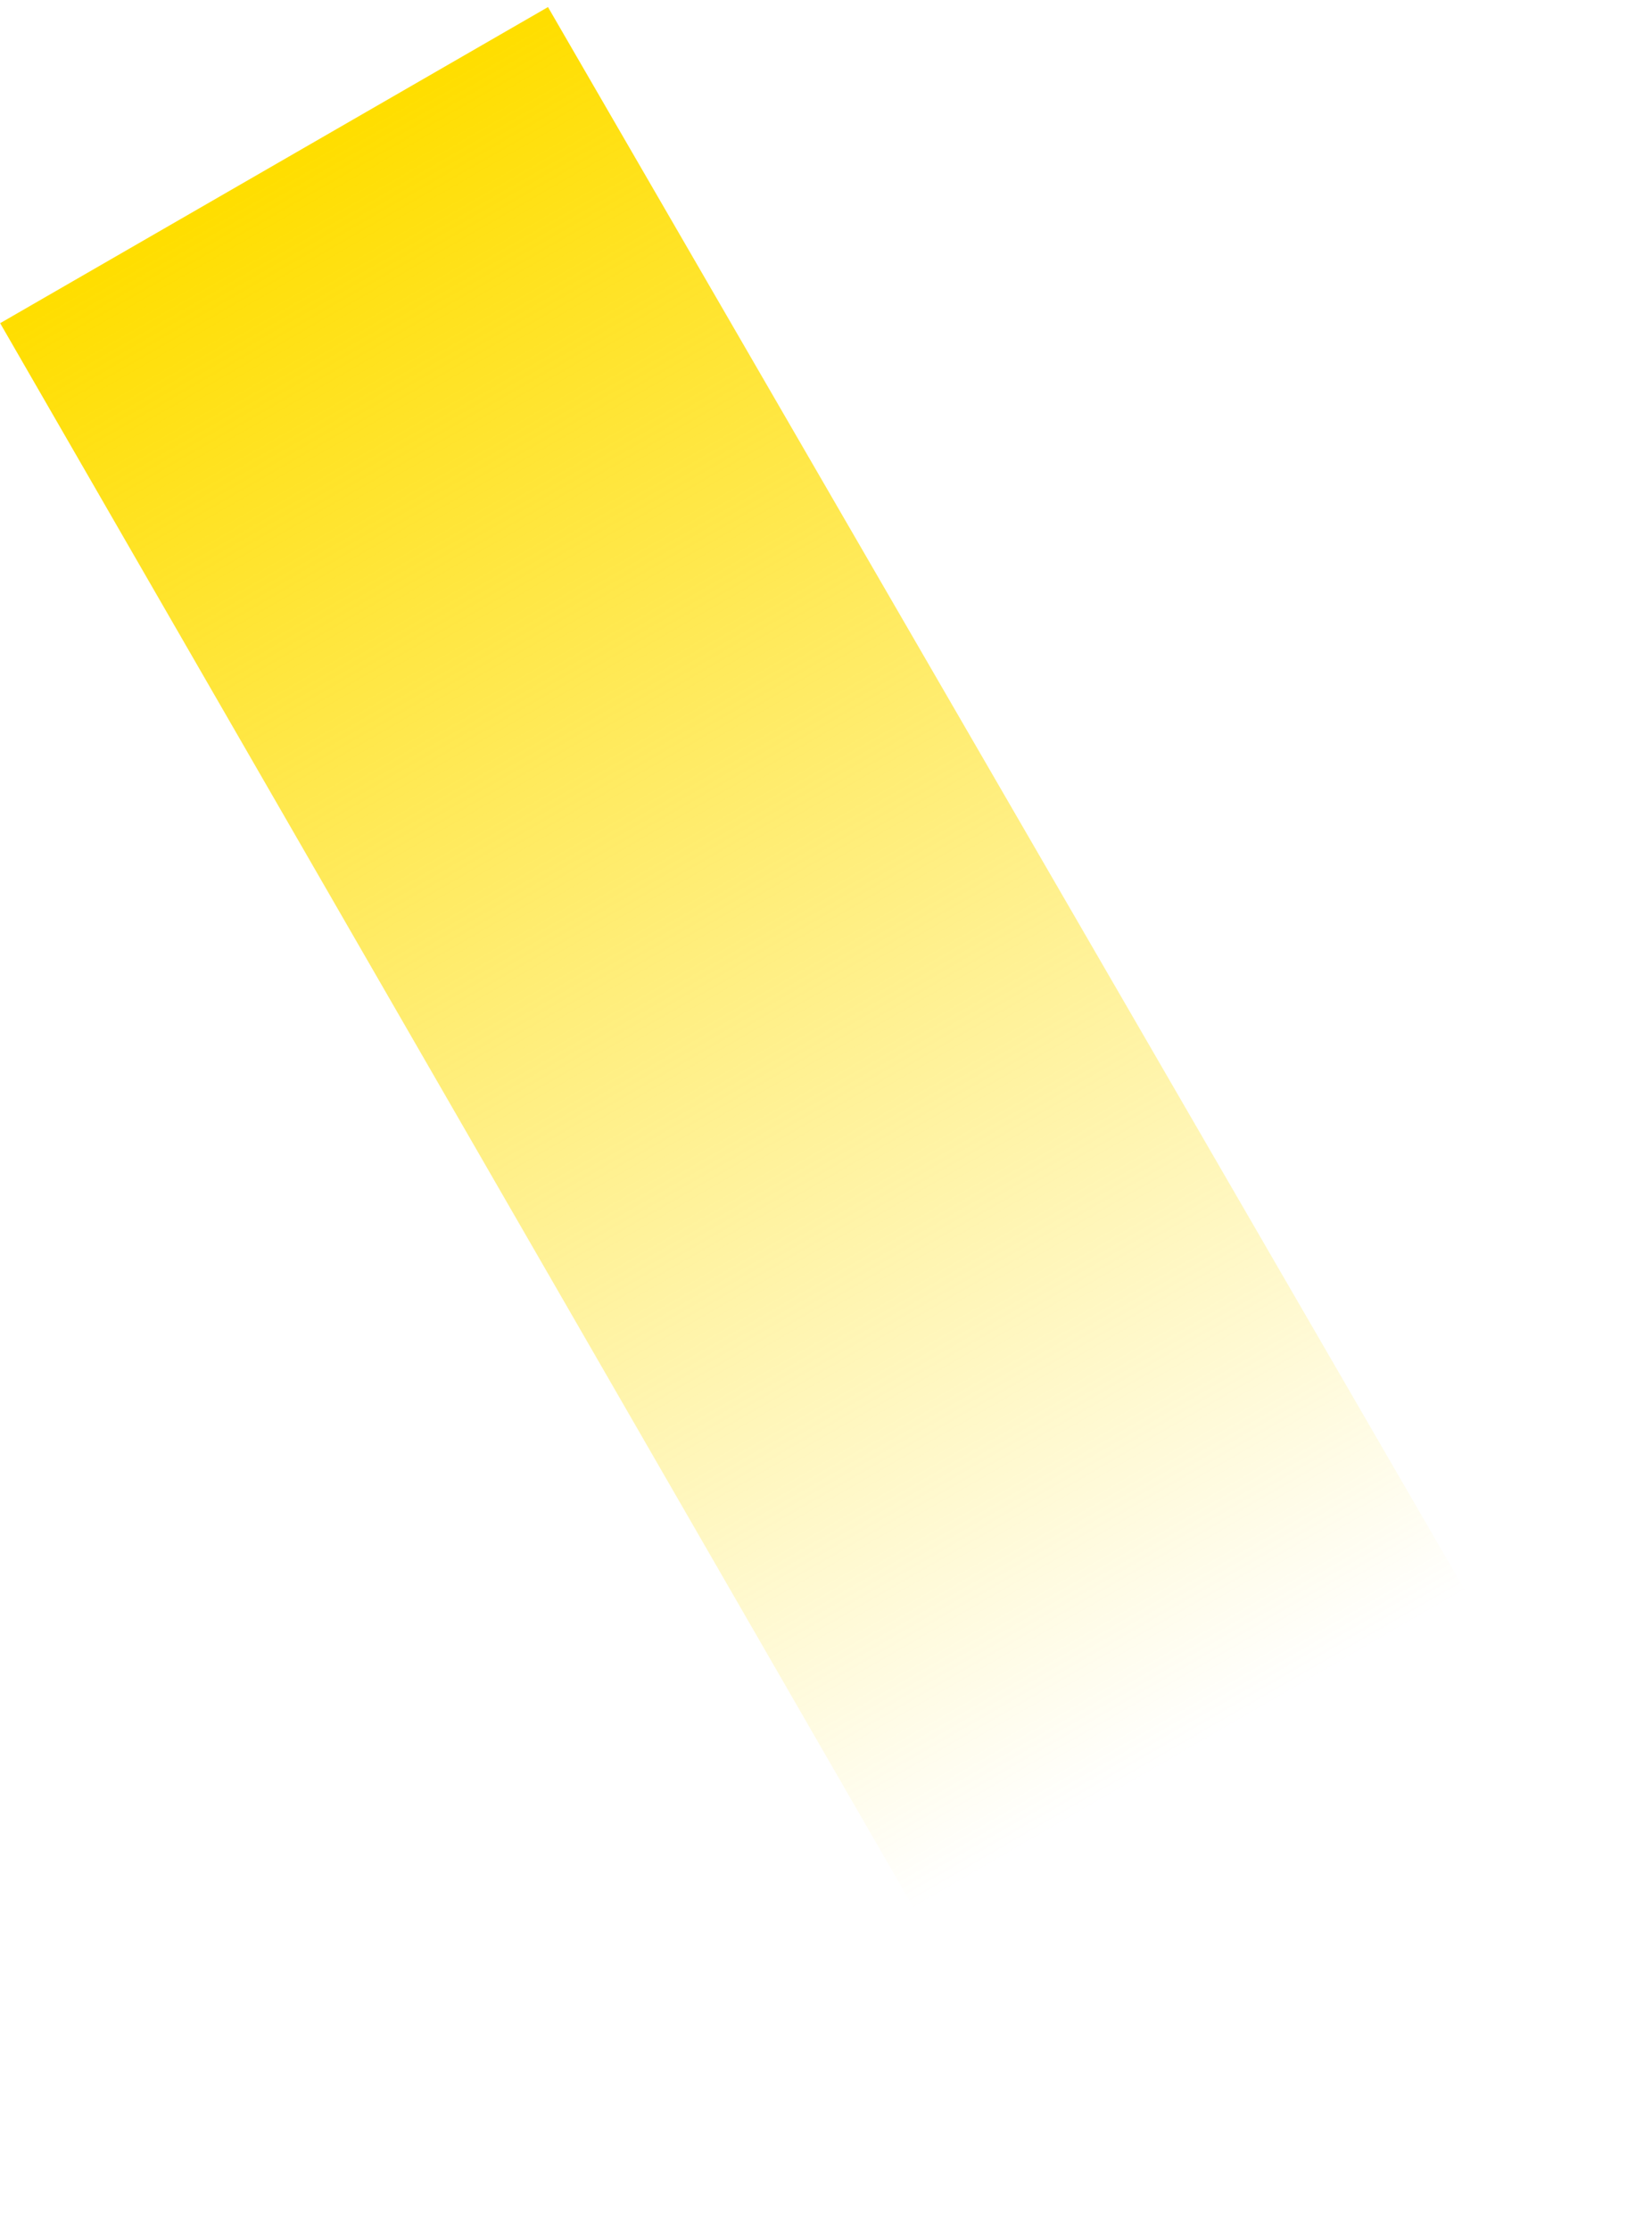 <svg width="166" height="224" viewBox="0 0 166 224" fill="none" xmlns="http://www.w3.org/2000/svg">
<path d="M0.015 32.459L55.064 0.711L165.49 191.272L110.064 223.272L55.836 129.247L0.015 32.459Z" fill="url(#paint0_linear_15147_12398)"/>
<defs>
<linearGradient id="paint0_linear_15147_12398" x1="28.263" y1="16.684" x2="119.928" y2="175.694" gradientUnits="userSpaceOnUse">
<stop stop-color="#FFDE00"/>
<stop offset="1" stop-color="#FFDE00" stop-opacity="0"/>
</linearGradient>
</defs>
</svg>
